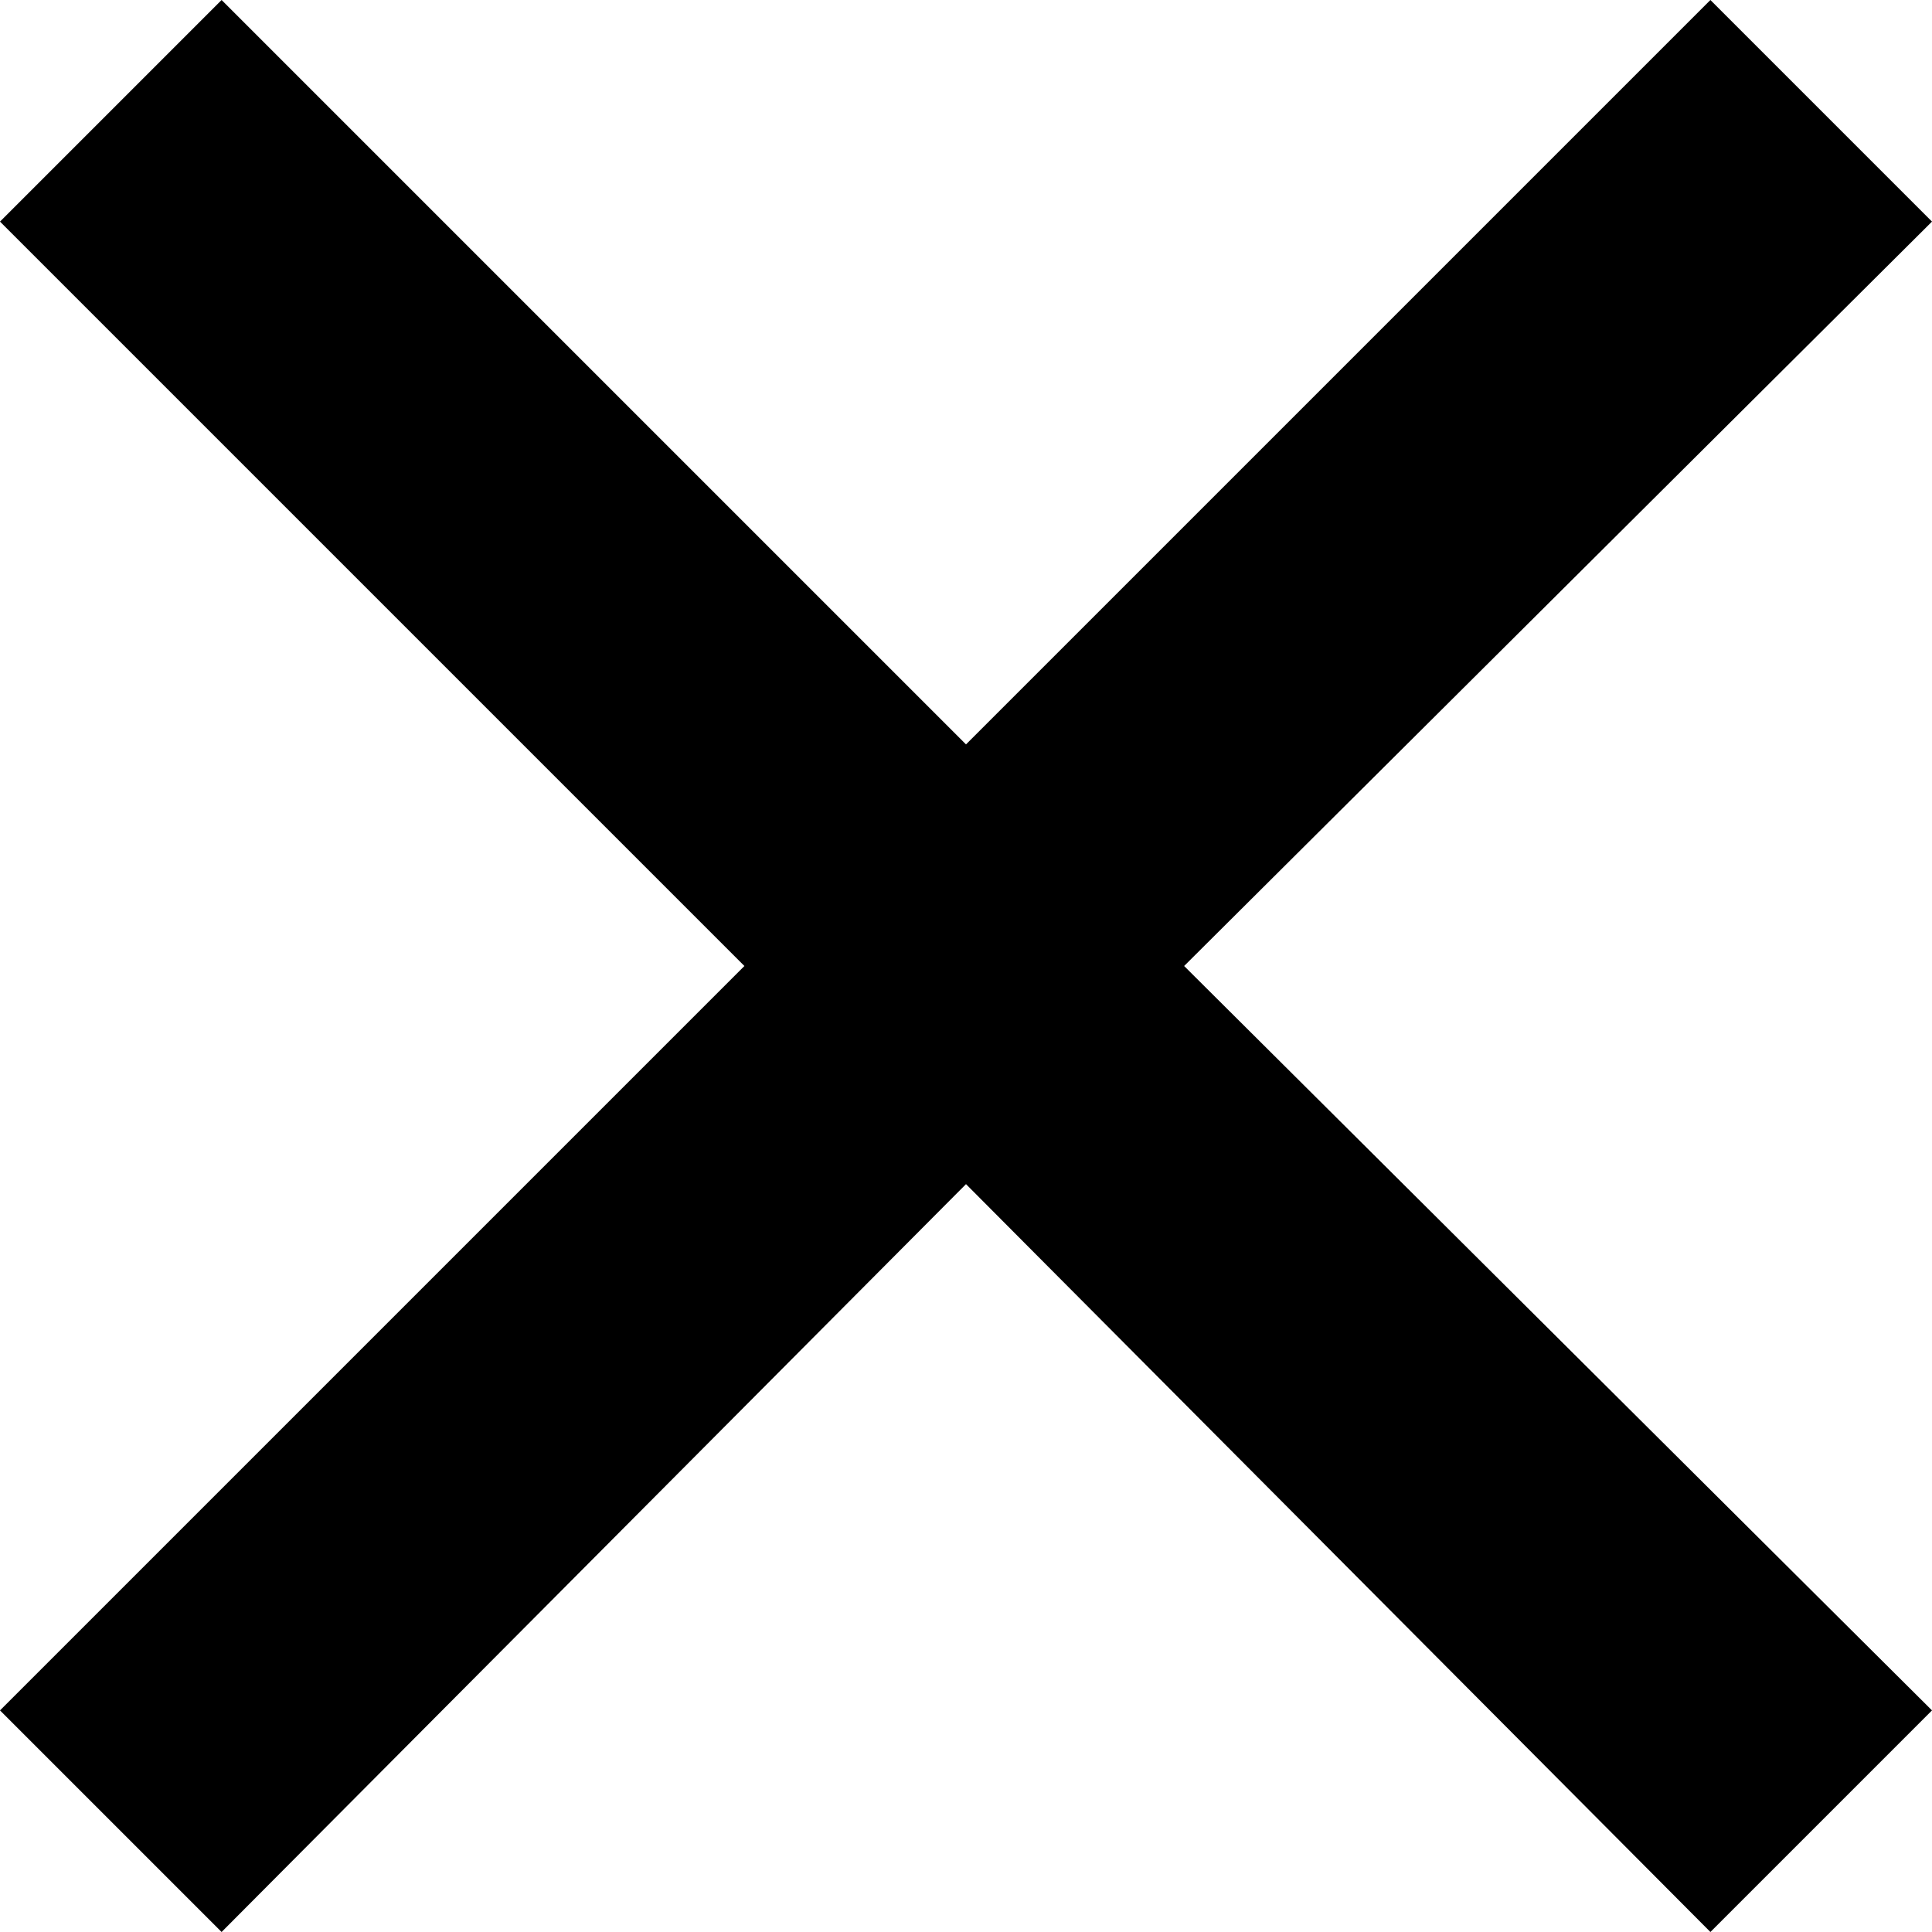 <svg xmlns="http://www.w3.org/2000/svg" width="55.8" height="55.8" viewBox="0 0 55.8 55.8"><defs><style>.cls-1{fill:#000;}</style></defs><title>アセット 1</title><g id="レイヤー_2" data-name="レイヤー 2"><g id="レイヤー_1-2" data-name="レイヤー 1"><polygon class="cls-1" points="55.8 6.4 49.4 0 27.9 21.5 6.4 0 0 6.4 21.5 27.9 0 49.4 6.4 55.8 27.9 34.2 49.4 55.8 55.8 49.4 34.2 27.9 55.8 6.4"/></g></g></svg>